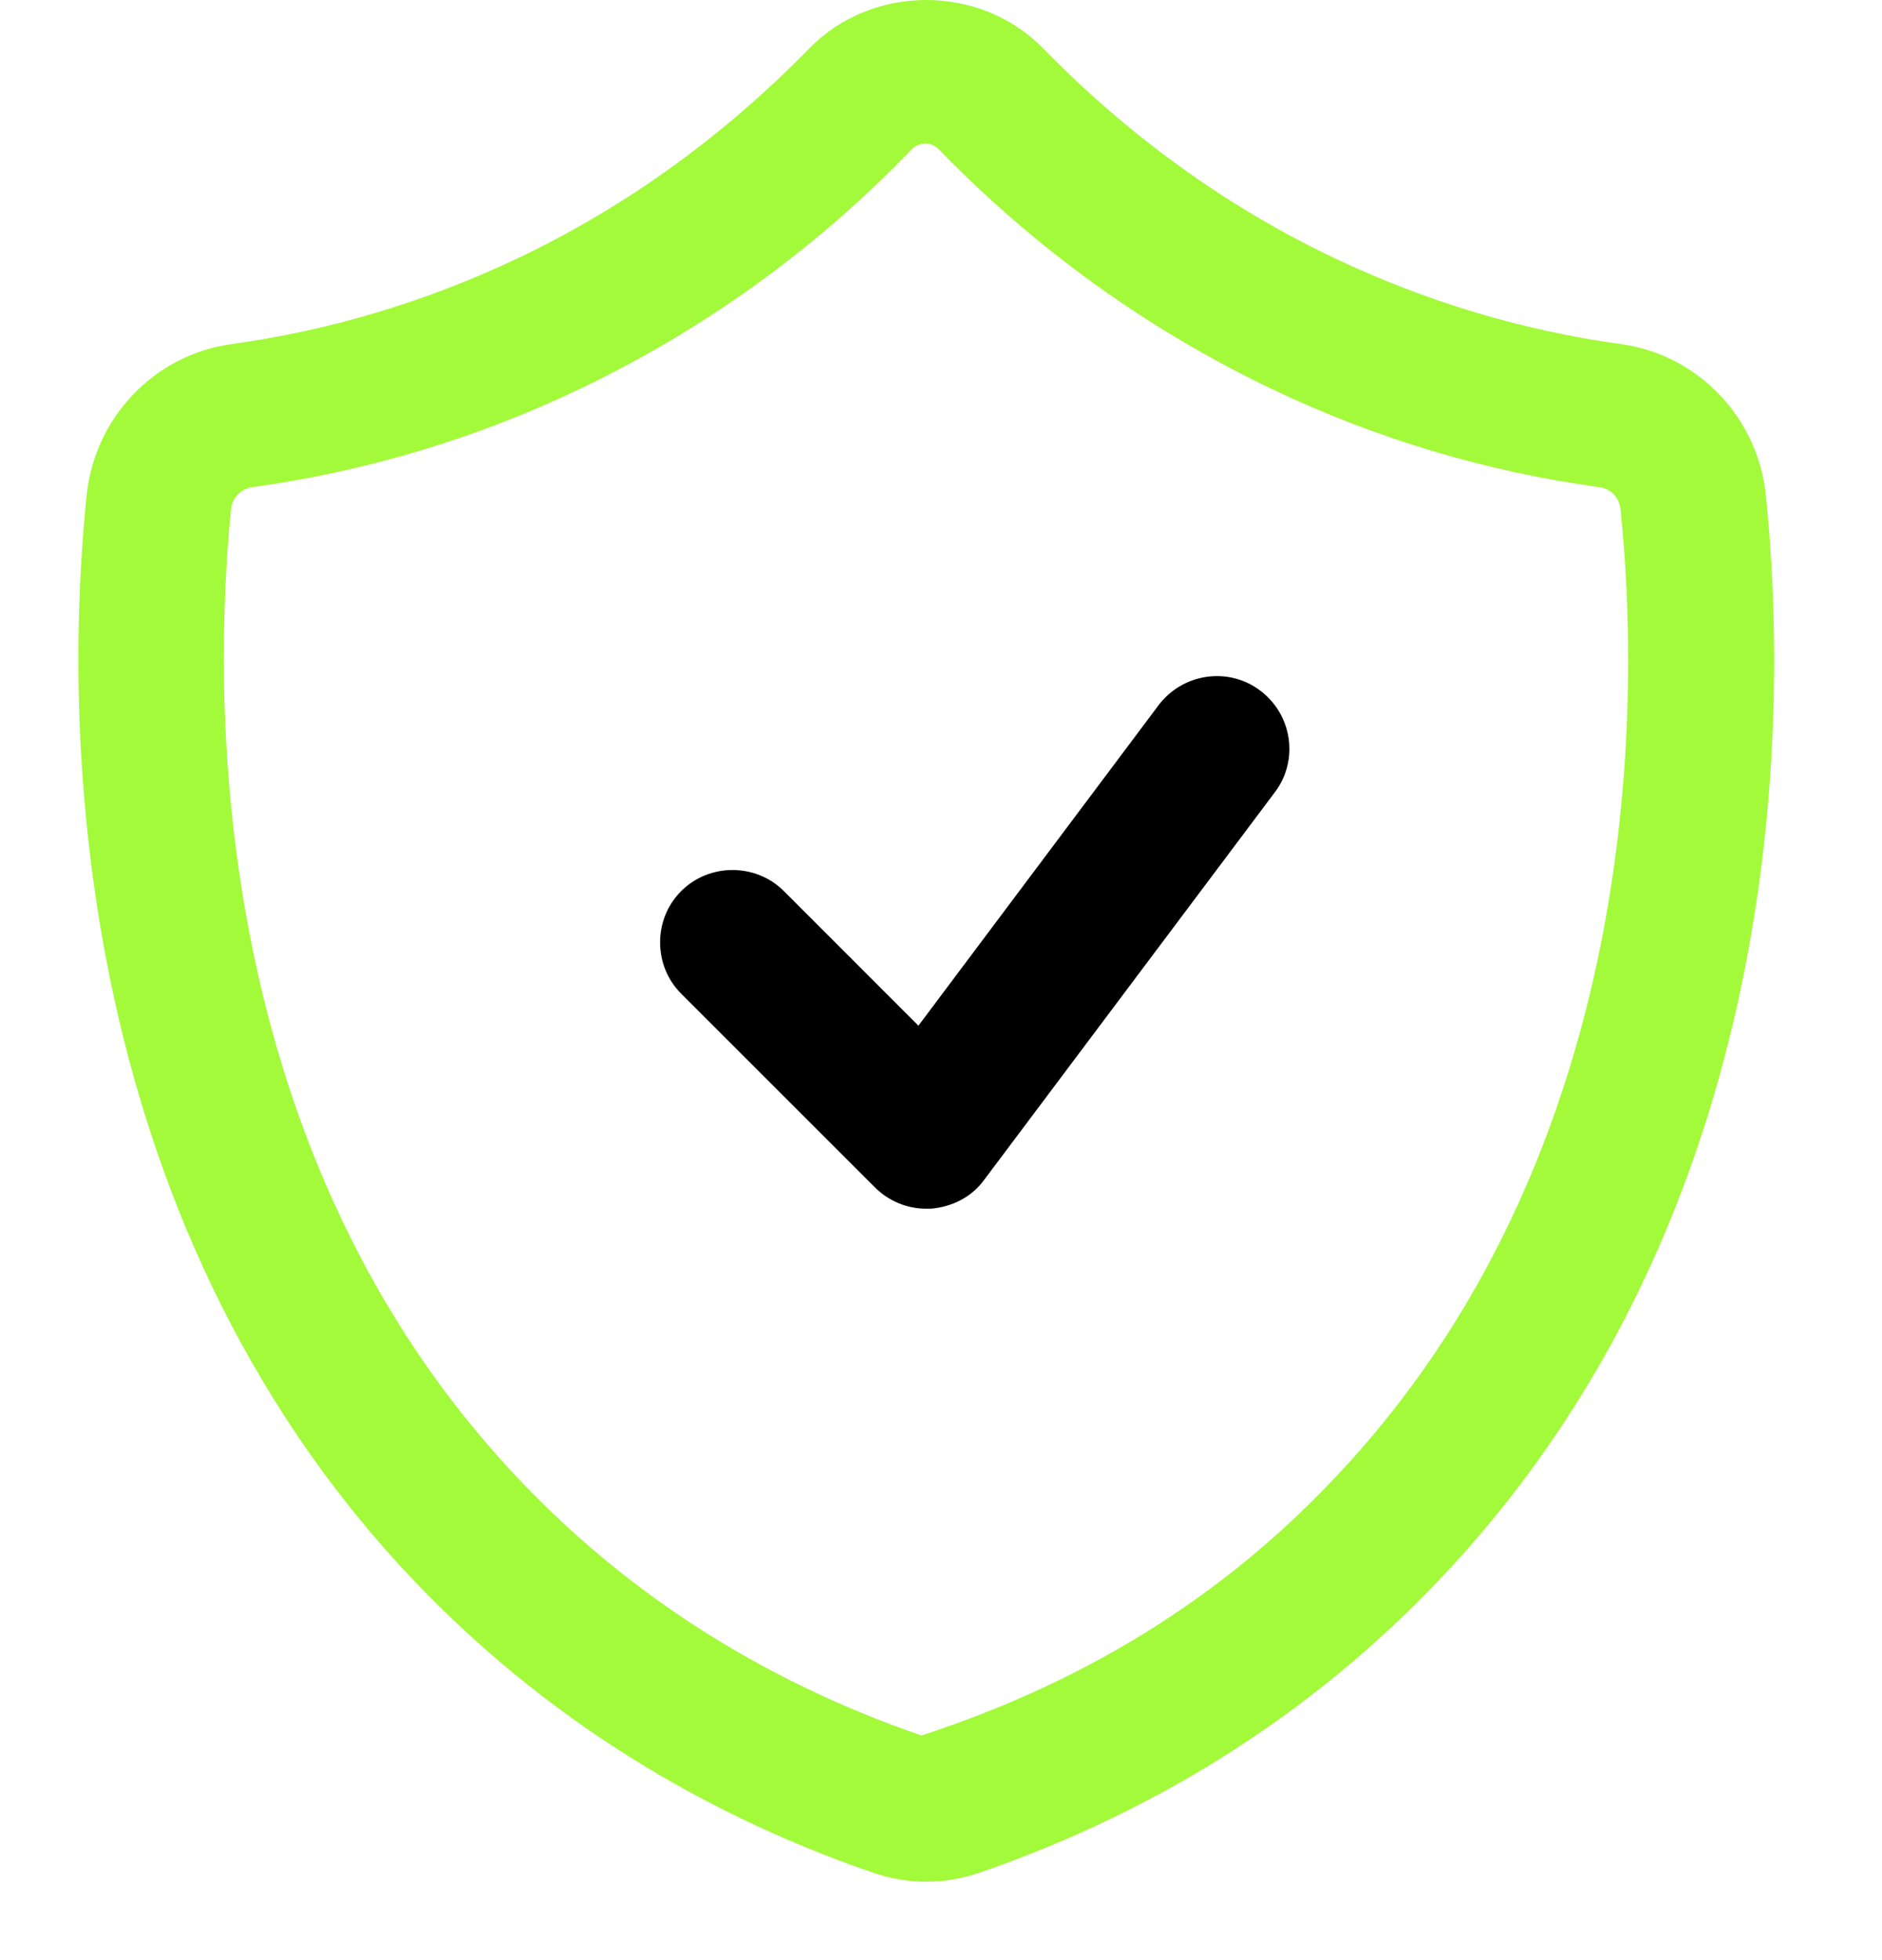 <svg width="24" height="25" viewBox="0 0 24 25" fill="none" xmlns="http://www.w3.org/2000/svg">
<path d="M22.52 6.327C22.421 5.326 21.655 4.523 20.667 4.388C19.407 4.215 18.184 3.844 17.036 3.301C15.653 2.646 14.405 1.744 13.306 0.621C12.503 -0.207 11.12 -0.207 10.317 0.621C9.218 1.744 7.971 2.646 6.587 3.301C5.439 3.844 4.216 4.215 2.956 4.388C1.968 4.523 1.203 5.326 1.104 6.327C0.844 8.834 0.733 15.194 5.093 19.961C6.736 21.752 8.773 23.074 11.145 23.889C11.367 23.963 11.589 24 11.812 24C12.034 24 12.256 23.963 12.479 23.889C14.85 23.074 16.888 21.752 18.53 19.961C22.902 15.194 22.779 8.846 22.52 6.327ZM17.159 18.702C15.727 20.27 13.948 21.419 11.75 22.135C9.675 21.419 7.897 20.27 6.464 18.702C2.611 14.49 2.722 8.772 2.944 6.512C2.956 6.351 3.068 6.24 3.203 6.215C4.648 6.018 6.056 5.598 7.378 4.968C8.959 4.215 10.391 3.189 11.626 1.905C11.676 1.856 11.738 1.831 11.799 1.831C11.861 1.831 11.923 1.856 11.972 1.905C13.22 3.189 14.652 4.215 16.233 4.968C17.555 5.598 18.962 6.018 20.407 6.215C20.556 6.24 20.654 6.351 20.667 6.512C20.901 8.772 21.013 14.502 17.159 18.702Z" fill="#A3FA3A"/>
<path d="M14.775 8.994L11.712 13.082L9.996 11.365C9.638 11.007 9.045 11.007 8.687 11.365C8.328 11.723 8.328 12.316 8.687 12.674L11.157 15.144C11.33 15.317 11.564 15.416 11.811 15.416C11.836 15.416 11.861 15.416 11.873 15.416C12.145 15.391 12.392 15.268 12.552 15.046L16.257 10.105C16.566 9.698 16.48 9.117 16.072 8.809C15.665 8.5 15.084 8.586 14.775 8.994Z" fill="black"/>
</svg>
